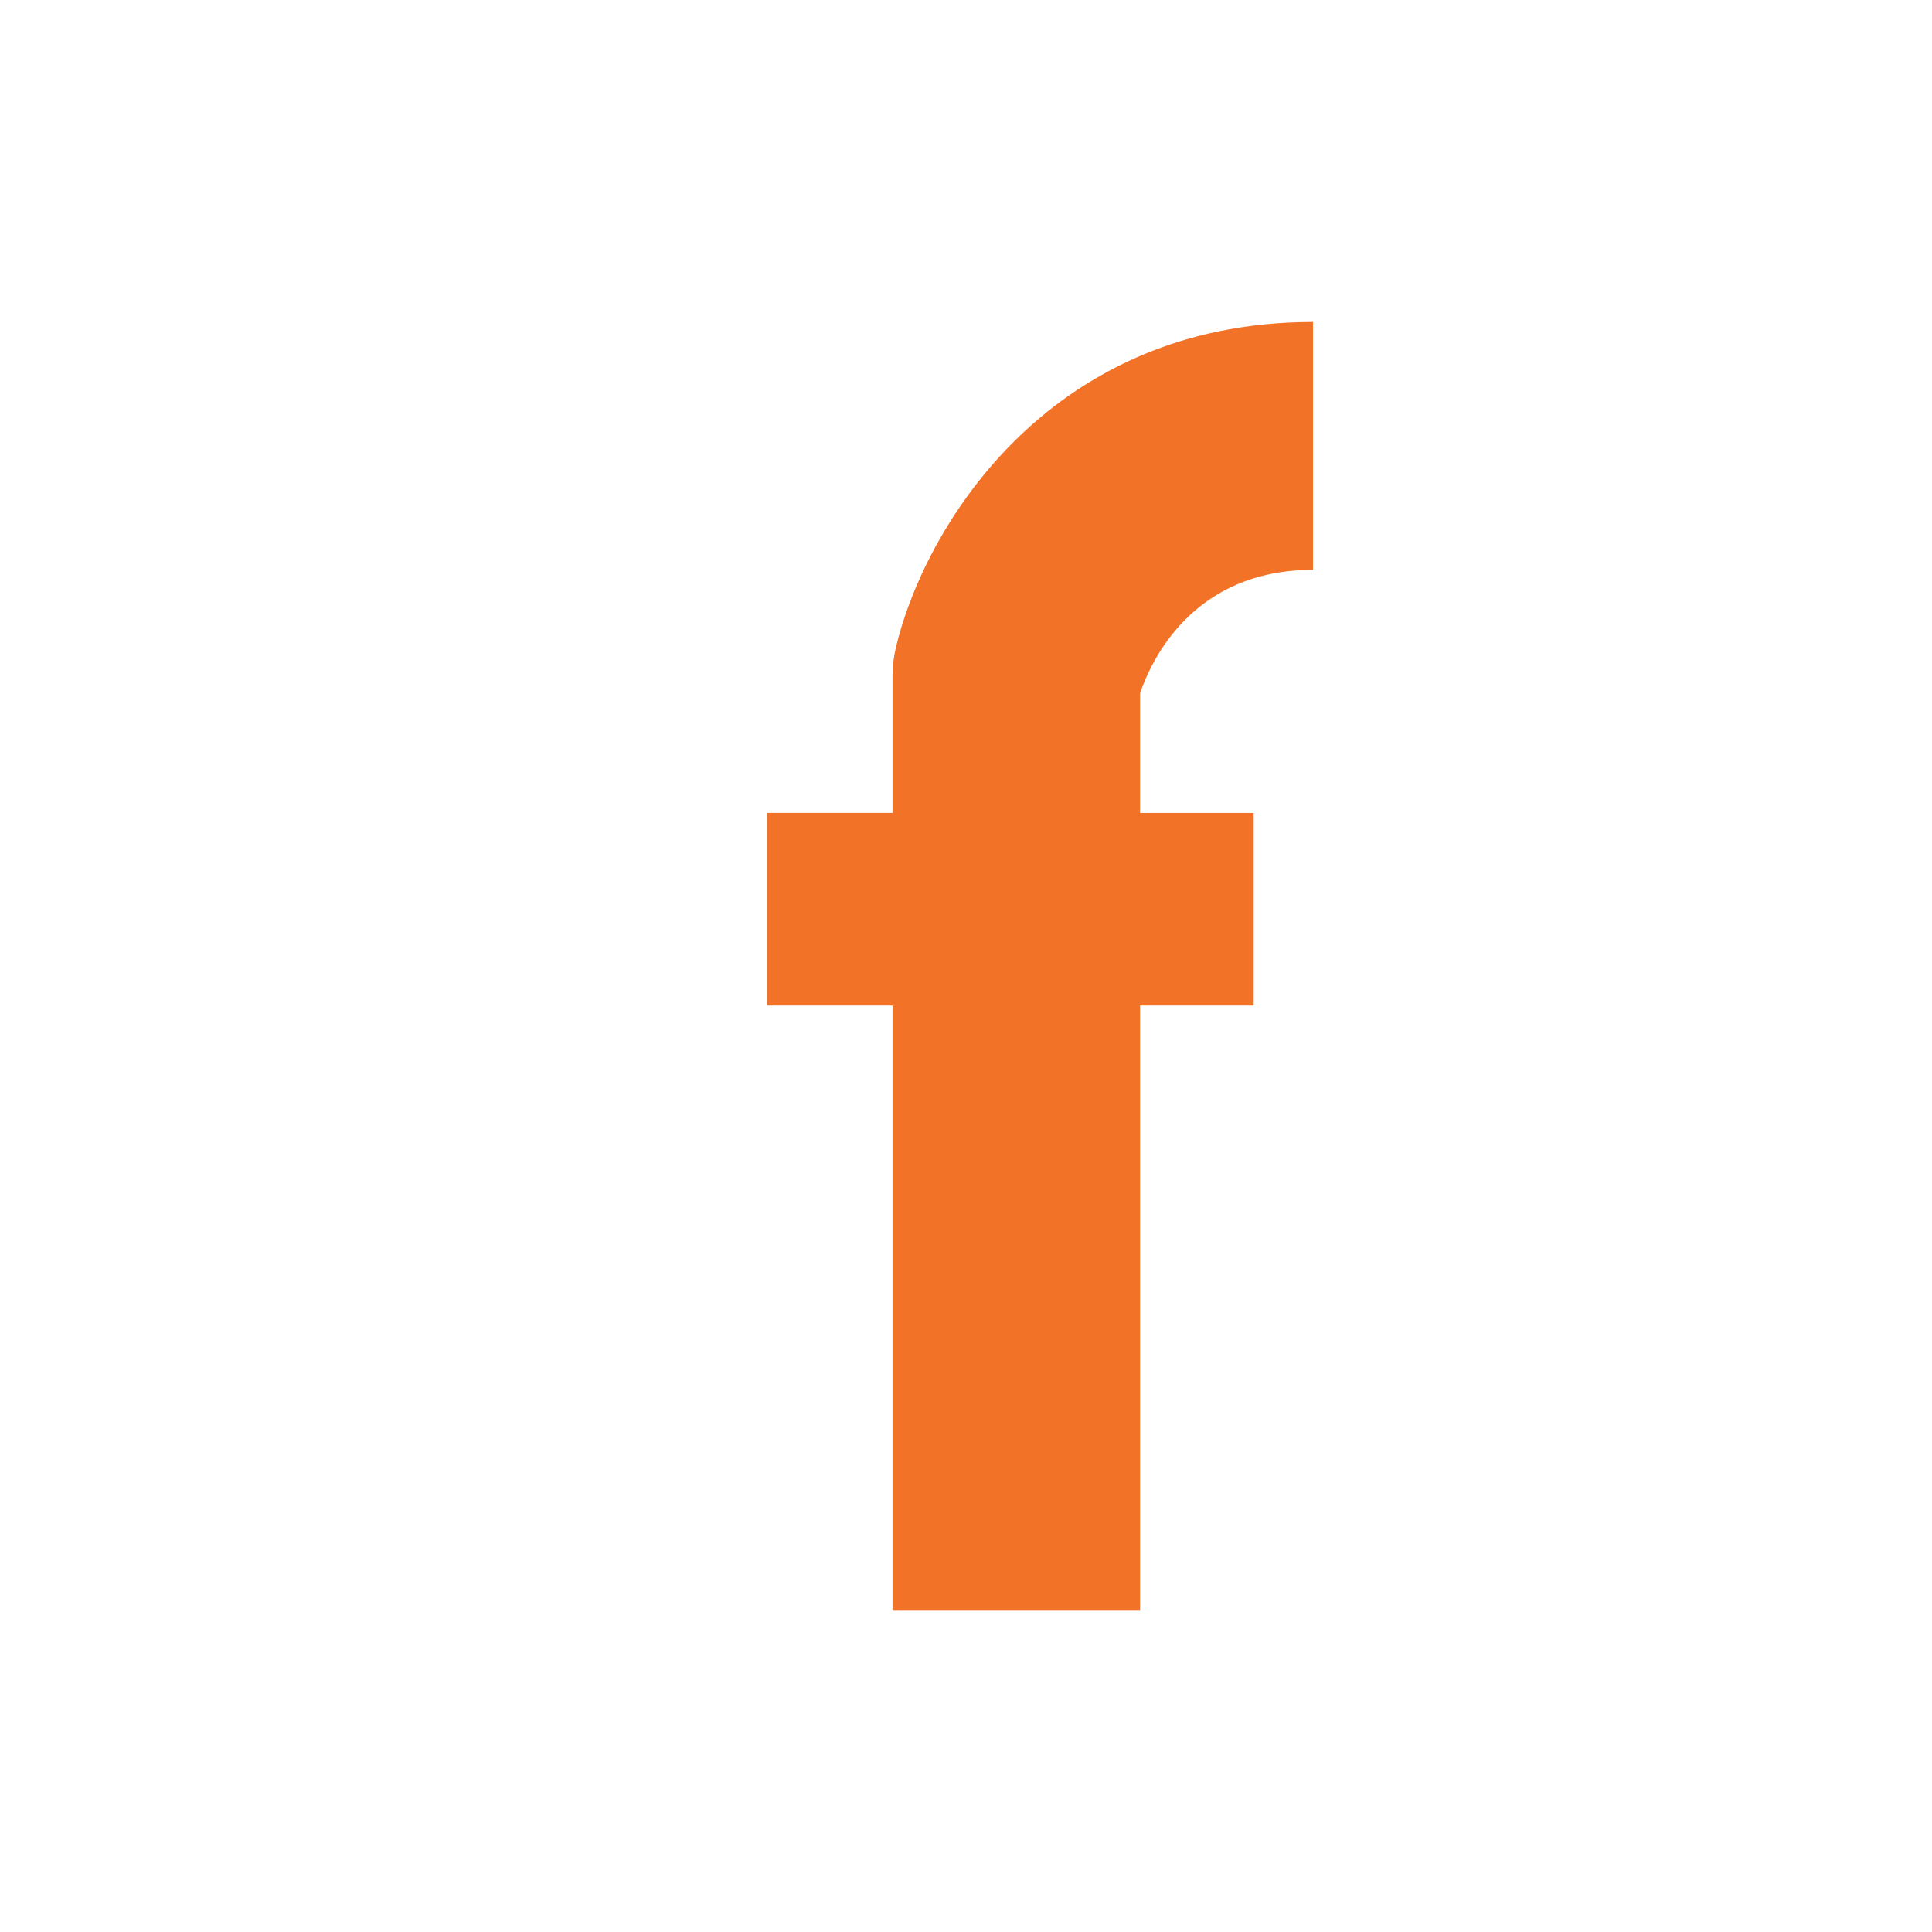 <?xml version="1.0" encoding="utf-8"?>
<!-- Generator: Adobe Illustrator 14.0.0, SVG Export Plug-In . SVG Version: 6.00 Build 43363)  -->
<!DOCTYPE svg PUBLIC "-//W3C//DTD SVG 1.1//EN" "http://www.w3.org/Graphics/SVG/1.1/DTD/svg11.dtd">
<svg version="1.1" id="Layer_1" xmlns="http://www.w3.org/2000/svg" xmlns:xlink="http://www.w3.org/1999/xlink" x="0px" y="0px"
	 width="60px" height="60px" viewBox="0 0 60 60" enable-background="new 0 0 60 60" xml:space="preserve">
<path fill="#F27228" d="M40.777,17.697V10c-8.396,0-12.148,6.624-12.958,10.126c-0.068,0.288-0.101,0.58-0.101,0.873v4.246h-3.9
	v5.983h3.9V50h7.688V31.229h3.528v-5.983h-3.528V21.53C35.746,20.529,37.029,17.697,40.777,17.697z"/>
</svg>
